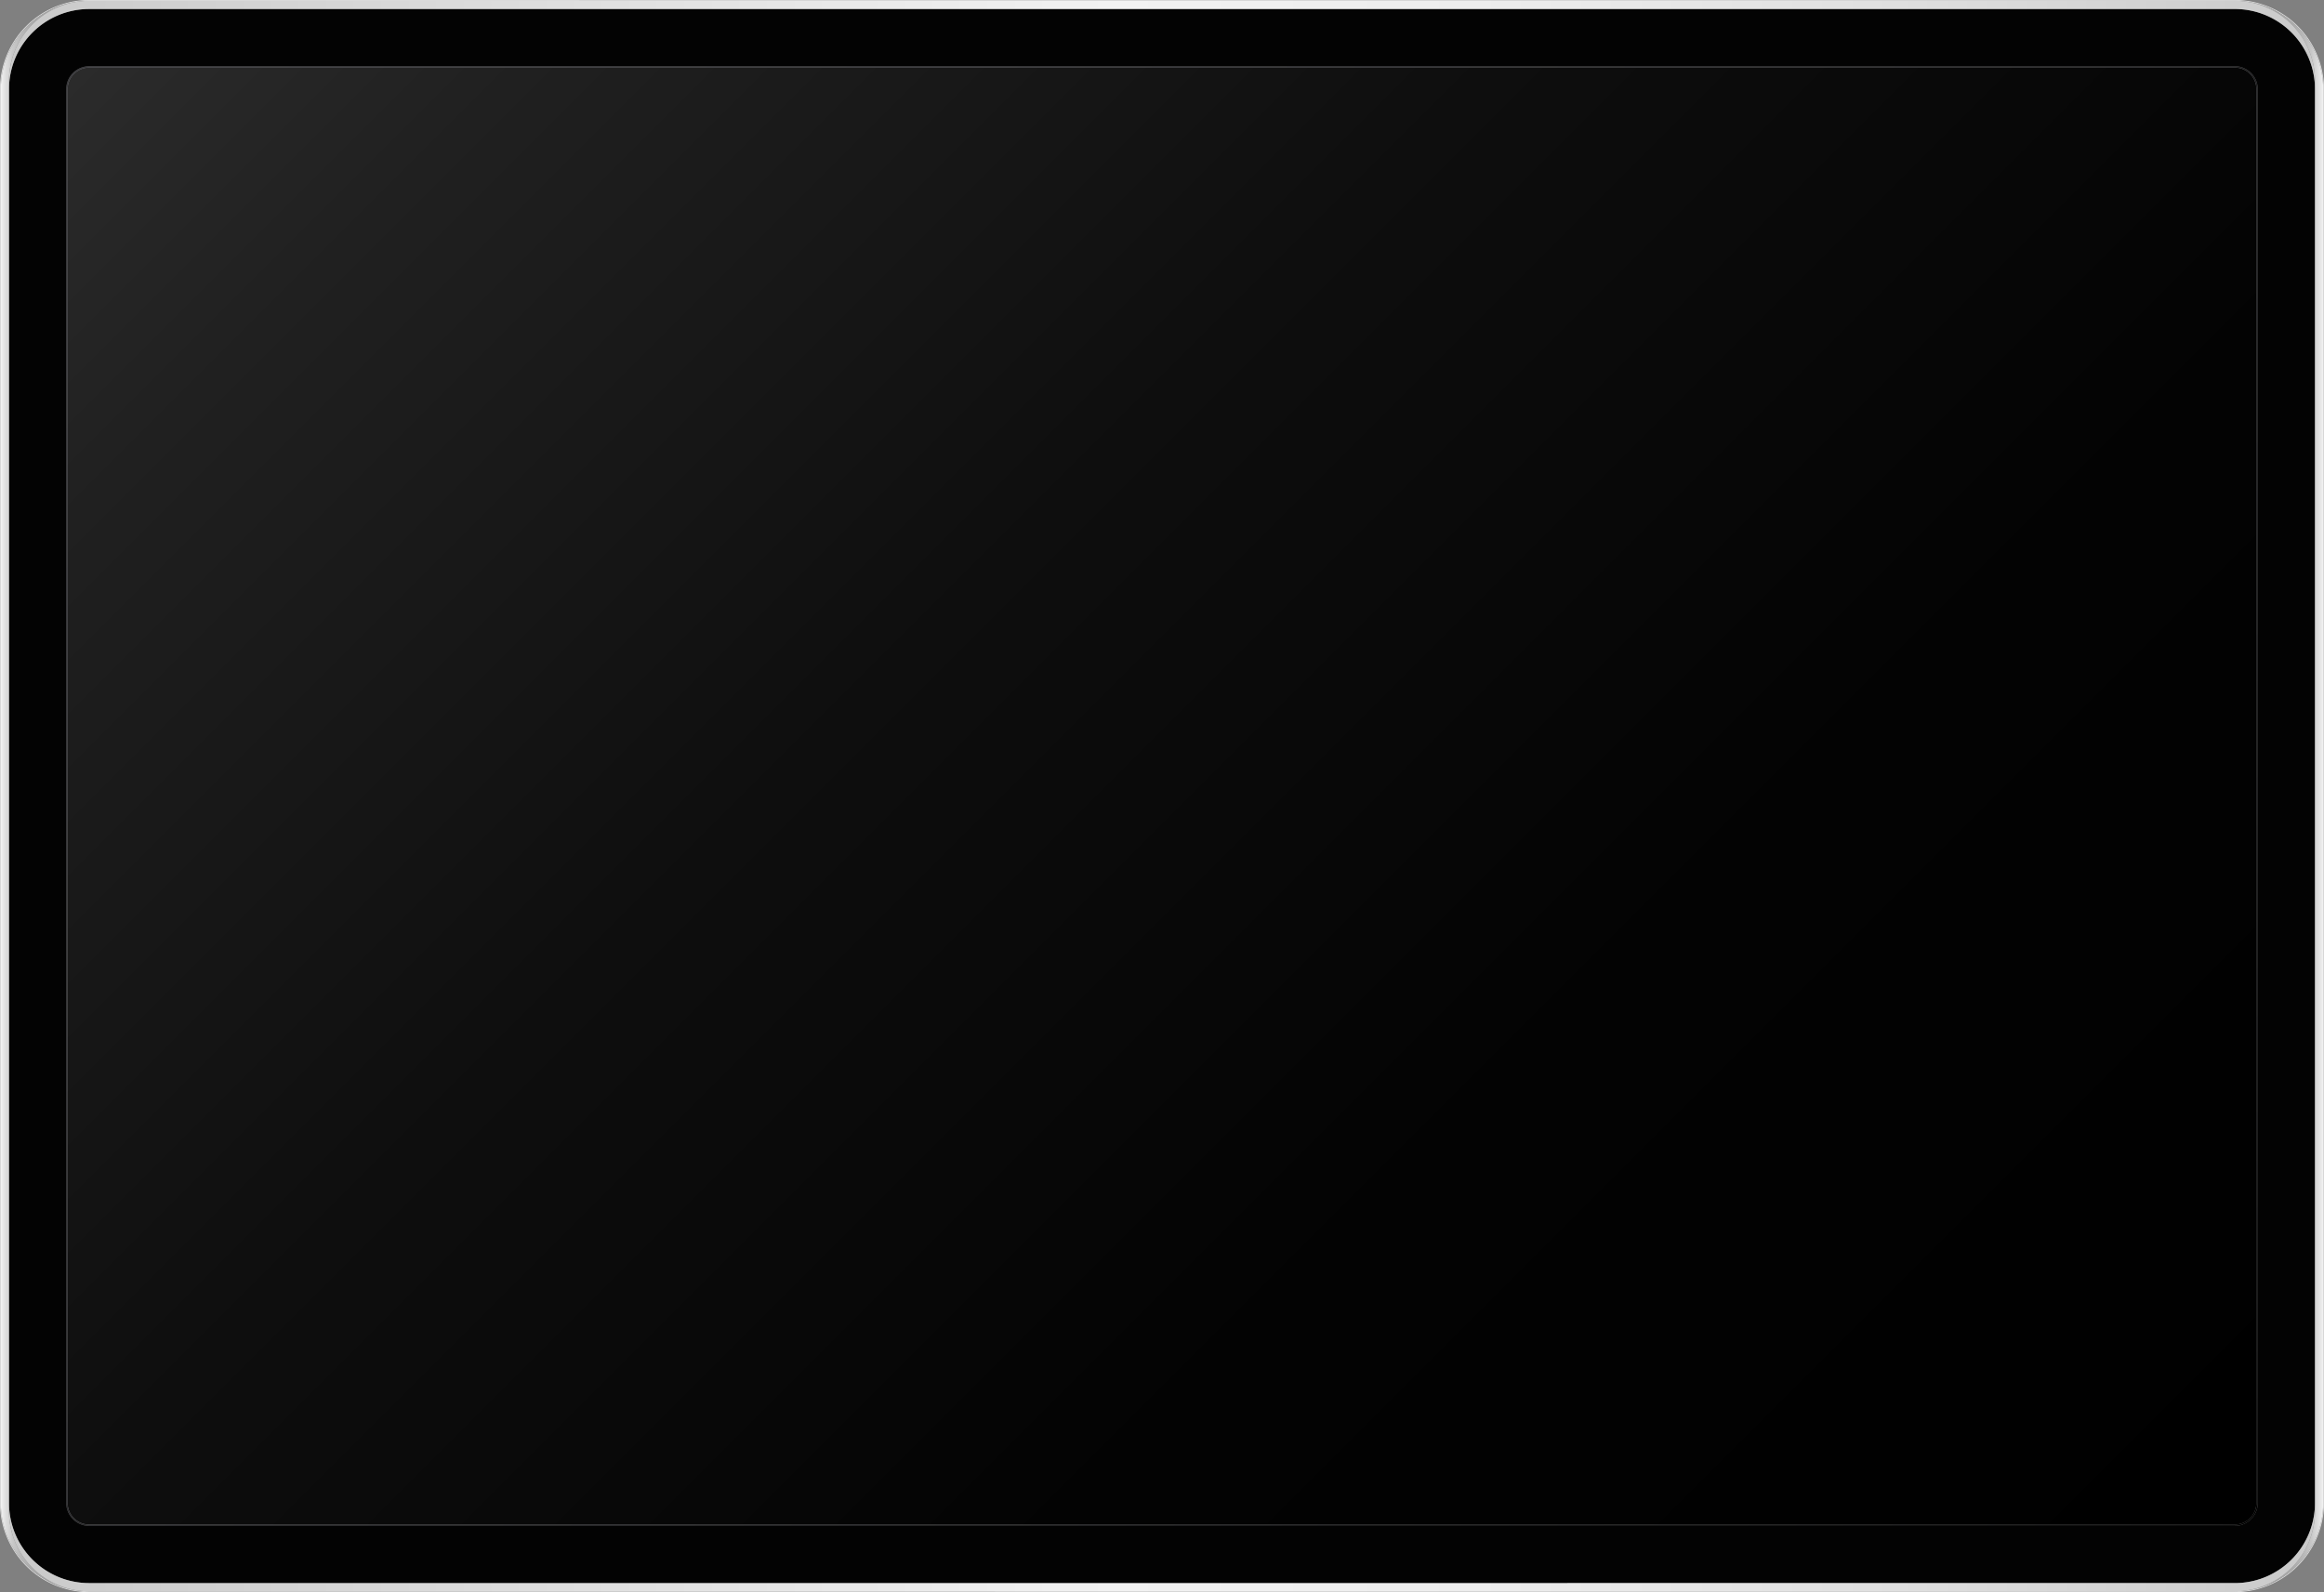 <?xml version="1.0" encoding="UTF-8"?> <svg xmlns="http://www.w3.org/2000/svg" xmlns:xlink="http://www.w3.org/1999/xlink" viewBox="0 0 761.524 521.834"><rect x="0" y="0" width="761.524" height="521.834" fill="#808080" stroke="none"/> <defs> <style> .cls-1 { fill: none; } .cls-2 { fill: #e0e0e0; } .cls-3 { fill: url(#linear-gradient); } .cls-4 { fill: url(#linear-gradient-2); } .cls-5 { fill: #030303; } .cls-6 { fill: url(#linear-gradient-3); } .cls-7 { fill: url(#linear-gradient-4); } .cls-8 { fill: url(#linear-gradient-5); } .cls-9 { fill: url(#linear-gradient-6); } </style> <linearGradient id="linear-gradient" x1="84.15" y1="-35.695" x2="677.374" y2="557.529" gradientUnits="userSpaceOnUse"> <stop offset="0" stop-color="#2b2b2b"></stop> <stop offset="0.123" stop-color="#202020"></stop> <stop offset="0.391" stop-color="#0e0e0e"></stop> <stop offset="0.676" stop-color="#030303"></stop> <stop offset="1"></stop> </linearGradient> <linearGradient id="linear-gradient-2" x1="83.834" y1="-36.011" x2="677.69" y2="557.845" gradientUnits="userSpaceOnUse"> <stop offset="0" stop-color="#39393d"></stop> <stop offset="0.231" stop-color="#333336"></stop> <stop offset="0.566" stop-color="#212123"></stop> <stop offset="0.962" stop-color="#030303"></stop> <stop offset="1"></stop> </linearGradient> <linearGradient id="linear-gradient-3" x1="0.268" y1="260.946" x2="27.858" y2="260.946" gradientUnits="userSpaceOnUse"> <stop offset="0" stop-color="#f2f2f2"></stop> <stop offset="0.059" stop-color="#dedede"></stop> <stop offset="0.145" stop-color="#c8c8c8"></stop> <stop offset="0.247" stop-color="#b7b7b7"></stop> <stop offset="0.371" stop-color="#ababab"></stop> <stop offset="0.544" stop-color="#a4a4a4"></stop> <stop offset="1" stop-color="#a2a2a2"></stop> </linearGradient> <linearGradient id="linear-gradient-4" x1="734.443" y1="260.91" x2="761.256" y2="260.91" gradientUnits="userSpaceOnUse"> <stop offset="0" stop-color="#a2a2a2"></stop> <stop offset="0.456" stop-color="#a4a4a4"></stop> <stop offset="0.629" stop-color="#ababab"></stop> <stop offset="0.753" stop-color="#b7b7b7"></stop> <stop offset="0.855" stop-color="#c8c8c8"></stop> <stop offset="0.941" stop-color="#dedede"></stop> <stop offset="1" stop-color="#f2f2f2"></stop> </linearGradient> <linearGradient id="linear-gradient-5" x1="2.949" y1="14.74" x2="758.576" y2="14.74" gradientUnits="userSpaceOnUse"> <stop offset="0" stop-color="#cacaca"></stop> <stop offset="0.478" stop-color="#f2f2f2"></stop> <stop offset="0.636" stop-color="#ededed"></stop> <stop offset="0.819" stop-color="#dfdfdf"></stop> <stop offset="1" stop-color="#cacaca"></stop> </linearGradient> <linearGradient id="linear-gradient-6" x1="2.949" y1="507.094" x2="758.576" y2="507.094" xlink:href="#linear-gradient-5"></linearGradient> </defs> <g id="Слой_2" data-name="Слой 2"> <g id="object"> <g> <g> <path class="cls-1" d="M761.113,26.366a28.069,28.069,0,0,0-.563-3.502c-.045-.232-.098-.456-.161-.679-.045-.197-.098-.402-.152-.59a28.56,28.56,0,0,0-2.296-5.816c-.107-.205-.214-.402-.322-.599-.447-.804-.929-1.581-1.448-2.341-.125-.17-.25-.348-.375-.527-.232-.322-.473-.643-.724-.956a28.532,28.532,0,0,0-2.064-2.35c-.161-.17-.322-.331-.491-.491a3.126,3.126,0,0,0-.25-.241,2.743,2.743,0,0,0-.241-.223c-.25-.25-.509-.482-.777-.706-.241-.214-.5-.429-.759-.634-.107-.089-.214-.179-.322-.259a1.65,1.65,0,0,0-.197-.152c-.277-.214-.554-.429-.84-.634a.19.19,0,0,1-.071-.054c-.34-.241-.697-.474-1.045-.706a.726.726,0,0,1-.107-.071c-.348-.223-.697-.438-1.054-.634-.384-.232-.786-.447-1.188-.661-.063-.036-.125-.063-.188-.098-.34-.179-.688-.348-1.036-.5-.411-.197-.831-.375-1.251-.545-.42-.179-.849-.34-1.287-.491a26.297,26.297,0,0,0-4.012-1.09q-.697-.148-1.394-.241c-.411-.063-.813-.116-1.224-.152a1.453,1.453,0,0,1-.197-.018,4.93,4.93,0,0,0-.634-.045q-.389-.04-.777-.054c-.447-.027-.893-.036-1.349-.036L29.207.272c-.456,0-.902.009-1.349.036q-.389.013-.777.054a4.914,4.914,0,0,0-.634.045,1.466,1.466,0,0,1-.197.018c-.411.036-.813.089-1.224.152q-.697.094-1.394.241a26.306,26.306,0,0,0-4.012,1.09c-.438.152-.867.313-1.286.491-.42.17-.84.348-1.251.545-.348.152-.697.322-1.036.5-.063.036-.125.063-.188.098-.402.214-.804.429-1.188.661-.357.197-.706.411-1.054.634a.751.751,0,0,1-.107.071c-.348.232-.706.465-1.045.706a.191.191,0,0,1-.071.054c-.286.205-.563.42-.84.634a1.658,1.658,0,0,0-.197.152c-.107.08-.214.17-.322.259-.259.205-.518.42-.759.634-.268.223-.527.456-.777.706a2.758,2.758,0,0,0-.241.223,3.143,3.143,0,0,0-.25.241c-.17.161-.331.322-.491.491a28.517,28.517,0,0,0-2.064,2.35c-.25.312-.491.634-.724.956-.125.179-.25.357-.375.527-.518.76-1.001,1.537-1.447,2.341-.107.197-.214.393-.322.599a28.553,28.553,0,0,0-2.296,5.816c-.054.188-.107.393-.152.59-.063.223-.116.447-.161.679A28.088,28.088,0,0,0,.411,26.371c-.027.223-.045.456-.063.679-.053.715-.08,1.438-.08,2.162V492.626c0,.724.027,1.448.08,2.162.018.205.036.402.054.608a27.976,27.976,0,0,0,.572,3.583q.067.335.161.67c.036.161.08.33.125.5a28.196,28.196,0,0,0,2.323,5.906c.098.205.205.402.322.599.223.411.456.804.706,1.197.107.179.223.366.348.545q.174.282.375.563c.348.518.724,1.028,1.117,1.519.17.223.34.429.518.634.259.331.545.643.831.965.17.188.34.366.518.545.295.322.616.634.938.938.009.009.018.027.036.036.643.617,1.313,1.197,2.019,1.751a.155.155,0,0,1,.045.036,27.053,27.053,0,0,0,3.315,2.252c.384.232.786.456,1.188.661a1.889,1.889,0,0,1,.188.098c.34.179.688.348,1.036.5.411.197.831.384,1.251.545.429.179.858.34,1.286.491.42.152.849.295,1.278.42a.278.278,0,0,1,.072.018c.429.134.867.25,1.304.357.447.116.902.214,1.358.295q.697.148,1.394.241c.411.063.813.116,1.224.152a1.45,1.45,0,0,1,.197.018c.67.063,1.34.107,2.019.125.25.009.491.009.742.009l703.109-.004c.25,0,.491,0,.742-.009.679-.018,1.349-.062,2.019-.125a1.453,1.453,0,0,1,.197-.018c.411-.036.813-.089,1.224-.152q.697-.094,1.394-.241c.456-.081.911-.179,1.358-.295.438-.107.876-.223,1.304-.357a.274.274,0,0,1,.071-.018c.429-.125.858-.268,1.278-.42.429-.152.858-.313,1.287-.491.42-.161.84-.348,1.251-.545.348-.152.697-.322,1.036-.5a1.879,1.879,0,0,1,.188-.098c.402-.205.804-.429,1.188-.661a27.038,27.038,0,0,0,3.315-2.252.152.152,0,0,1,.045-.036c.706-.554,1.376-1.135,2.019-1.751.018-.009.027-.027.036-.035.322-.304.643-.617.938-.938.179-.178.348-.357.518-.545.286-.322.572-.634.831-.965.179-.205.348-.411.518-.634.393-.491.768-1,1.117-1.519q.201-.281.375-.563c.125-.179.241-.366.348-.545.25-.393.482-.786.706-1.197.116-.197.223-.393.322-.599a28.204,28.204,0,0,0,2.323-5.906c.045-.17.089-.339.125-.5q.094-.335.161-.67a27.974,27.974,0,0,0,.572-3.583c.018-.205.036-.402.054-.608.054-.715.081-1.438.081-2.162V29.207c0-.724-.027-1.448-.081-2.162C761.158,26.822,761.14,26.59,761.113,26.366Zm-2.537,466.256a26.284,26.284,0,0,1-26.259,26.259l-703.109.004A26.284,26.284,0,0,1,2.949,492.626V29.212A26.284,26.284,0,0,1,29.207,2.953l703.109-.004a26.284,26.284,0,0,1,26.259,26.259Z"></path> <path class="cls-2" d="M732.317,0,29.207.004A29.241,29.241,0,0,0,0,29.212V492.626a29.241,29.241,0,0,0,29.207,29.207l703.109-.004a29.247,29.247,0,0,0,29.207-29.207V29.207A29.247,29.247,0,0,0,732.317,0ZM761.256,492.622c0,.724-.027,1.448-.081,2.162-.018.205-.036.402-.054.608a27.974,27.974,0,0,1-.572,3.583q-.067.335-.161.67c-.036.161-.08.331-.125.5a28.204,28.204,0,0,1-2.323,5.906c-.098.205-.205.402-.322.599-.223.411-.456.804-.706,1.197-.107.179-.223.366-.348.545q-.174.282-.375.563c-.348.518-.724,1.028-1.117,1.519-.17.223-.34.429-.518.634-.259.331-.545.643-.831.965-.17.188-.34.366-.518.545-.295.322-.617.634-.938.938-.009.009-.018.027-.036.035-.643.617-1.313,1.197-2.019,1.751a.152.152,0,0,0-.045.036,27.038,27.038,0,0,1-3.315,2.252c-.384.232-.786.456-1.188.661a1.879,1.879,0,0,0-.188.098c-.34.179-.688.348-1.036.5-.411.197-.831.384-1.251.545-.429.179-.858.34-1.287.491-.42.152-.849.295-1.278.42a.274.274,0,0,0-.071.018c-.429.134-.867.25-1.304.357-.447.116-.902.214-1.358.295q-.697.148-1.394.241c-.411.063-.813.116-1.224.152a1.453,1.453,0,0,0-.197.018c-.67.063-1.34.107-2.019.125-.25.009-.491.009-.742.009l-703.109.004c-.25,0-.491,0-.742-.009-.679-.018-1.349-.062-2.019-.125a1.45,1.45,0,0,0-.197-.018c-.411-.036-.813-.089-1.224-.152q-.697-.094-1.394-.241c-.456-.081-.911-.179-1.358-.295-.438-.107-.876-.223-1.304-.357a.278.278,0,0,0-.072-.018c-.429-.125-.858-.268-1.278-.42-.429-.152-.858-.313-1.286-.491-.42-.161-.84-.348-1.251-.545-.348-.152-.697-.322-1.036-.5a1.889,1.889,0,0,0-.188-.098c-.402-.205-.804-.429-1.188-.661a27.053,27.053,0,0,1-3.315-2.252.155.155,0,0,0-.045-.036c-.706-.554-1.376-1.135-2.019-1.751-.018-.009-.027-.027-.036-.036-.322-.304-.643-.617-.938-.938-.179-.178-.349-.357-.518-.545-.286-.322-.572-.634-.831-.965-.179-.205-.348-.411-.518-.634-.393-.491-.768-1.001-1.117-1.519q-.201-.281-.375-.563c-.125-.179-.241-.366-.348-.545-.25-.393-.482-.786-.706-1.197-.116-.197-.223-.393-.322-.599a28.196,28.196,0,0,1-2.323-5.906c-.045-.17-.089-.339-.125-.5q-.094-.335-.161-.67a27.976,27.976,0,0,1-.572-3.583c-.018-.205-.036-.402-.054-.608-.053-.715-.08-1.438-.08-2.162V29.212c0-.724.027-1.448.08-2.162.018-.223.036-.456.063-.679a28.088,28.088,0,0,1,.563-3.502c.045-.232.098-.456.161-.679.045-.197.098-.402.152-.59a28.553,28.553,0,0,1,2.296-5.816c.107-.205.214-.402.322-.599.447-.804.929-1.581,1.447-2.341.125-.17.25-.348.375-.527.232-.322.474-.643.724-.956a28.517,28.517,0,0,1,2.064-2.35c.161-.17.322-.33.491-.491a3.143,3.143,0,0,1,.25-.241,2.758,2.758,0,0,1,.241-.223c.25-.25.509-.482.777-.706.241-.214.5-.429.759-.634.107-.089.214-.179.322-.259a1.658,1.658,0,0,1,.197-.152c.277-.214.554-.429.84-.634a.191.191,0,0,0,.071-.054c.34-.241.697-.473,1.045-.706a.751.751,0,0,0,.107-.071c.348-.223.697-.438,1.054-.634.384-.232.786-.447,1.188-.661.062-.036.125-.063.188-.098.34-.179.688-.348,1.036-.5.411-.197.831-.375,1.251-.545.42-.179.849-.34,1.286-.491a26.306,26.306,0,0,1,4.012-1.09q.697-.148,1.394-.241c.411-.063.813-.116,1.224-.152a1.466,1.466,0,0,0,.197-.018,4.914,4.914,0,0,1,.634-.045q.389-.04.777-.054c.447-.027.893-.036,1.349-.036L732.317.268c.456,0,.902.009,1.349.036q.389.013.777.054a4.93,4.93,0,0,1,.634.045,1.453,1.453,0,0,0,.197.018c.411.036.813.089,1.224.152q.697.094,1.394.241a26.297,26.297,0,0,1,4.012,1.09c.438.152.867.313,1.287.491.42.17.84.348,1.251.545.348.152.697.322,1.036.5.063.036.125.063.188.098.402.214.804.429,1.188.661.357.197.706.411,1.054.634a.726.726,0,0,0,.107.071c.348.232.706.465,1.045.706a.19.19,0,0,0,.071.054c.286.205.563.42.84.634a1.65,1.65,0,0,1,.197.152c.107.08.214.17.322.259.259.205.518.42.759.634.268.223.527.456.777.706a2.743,2.743,0,0,1,.241.223,3.126,3.126,0,0,1,.25.241c.17.161.331.322.491.491a28.532,28.532,0,0,1,2.064,2.35c.25.313.491.634.724.956.125.179.25.357.375.527.518.76,1.001,1.537,1.448,2.341.107.197.214.393.322.599a28.56,28.56,0,0,1,2.296,5.816c.054.188.107.393.152.59.062.223.116.447.161.679a28.069,28.069,0,0,1,.563,3.502c.027.223.045.456.062.679.054.715.081,1.438.081,2.162Z"></path> <g> <path class="cls-3" d="M732.317,22.158l-703.109.004a7.057,7.057,0,0,0-7.049,7.05V492.626a7.057,7.057,0,0,0,7.049,7.05l703.109-.004a7.058,7.058,0,0,0,7.05-7.05V29.207A7.058,7.058,0,0,0,732.317,22.158Z"></path> <path class="cls-4" d="M732.317,21.711l-703.109.004a7.505,7.505,0,0,0-7.496,7.496V492.626a7.505,7.505,0,0,0,7.496,7.496l703.109-.004a7.505,7.505,0,0,0,7.496-7.496V29.207A7.505,7.505,0,0,0,732.317,21.711Zm7.05,470.911a7.058,7.058,0,0,1-7.05,7.05l-703.109.004a7.057,7.057,0,0,1-7.049-7.05V29.212a7.057,7.057,0,0,1,7.049-7.05l703.109-.004a7.058,7.058,0,0,1,7.05,7.05Z"></path> </g> <path class="cls-5" d="M732.317,2.948,29.207,2.953A26.284,26.284,0,0,0,2.949,29.212V492.626a26.284,26.284,0,0,0,26.259,26.259l703.109-.004a26.284,26.284,0,0,0,26.259-26.259V29.207A26.284,26.284,0,0,0,732.317,2.948Zm7.496,489.673a7.505,7.505,0,0,1-7.496,7.496l-703.109.004a7.505,7.505,0,0,1-7.496-7.496V29.212a7.505,7.505,0,0,1,7.496-7.496l703.109-.004a7.505,7.505,0,0,1,7.496,7.496Z"></path> </g> <path class="cls-6" d="M27.858,521.53c-.313-.018-.625-.036-.938-.063-.161-.009-.313-.018-.474-.036a1.45,1.45,0,0,0-.197-.018c-.411-.045-.822-.098-1.224-.152-.474-.072-.929-.152-1.394-.241-.456-.089-.911-.188-1.358-.295-.438-.116-.876-.232-1.304-.357a.278.278,0,0,0-.072-.018c-.429-.134-.858-.277-1.278-.42-.438-.152-.867-.313-1.286-.491-.42-.17-.84-.348-1.251-.545-.348-.161-.697-.33-1.036-.5a1.889,1.889,0,0,0-.188-.098c-.402-.214-.804-.429-1.188-.661a29.193,29.193,0,0,1-3.315-2.252.155.155,0,0,0-.045-.036c-.697-.554-1.376-1.144-2.019-1.751-.018-.009-.027-.027-.036-.036q-.482-.456-.938-.938c-.179-.178-.349-.357-.518-.545-.277-.313-.563-.634-.831-.965-.179-.205-.348-.411-.518-.634-.384-.491-.759-1.001-1.117-1.519q-.188-.281-.375-.563c-.116-.179-.232-.366-.348-.545-.25-.393-.482-.786-.706-1.197-.107-.197-.214-.402-.322-.599a28.196,28.196,0,0,1-2.323-5.906c-.045-.161-.089-.33-.125-.5q-.094-.335-.161-.67a27.976,27.976,0,0,1-.572-3.583c-.018-.205-.036-.402-.054-.608-.053-.715-.08-1.438-.08-2.162V29.212c0-.724.027-1.448.08-2.162.018-.223.036-.456.063-.679a28.088,28.088,0,0,1,.563-3.502c.045-.232.098-.456.161-.679.045-.197.098-.402.152-.59a28.553,28.553,0,0,1,2.296-5.816c.107-.205.214-.402.322-.599.447-.804.929-1.581,1.447-2.341.125-.17.25-.348.375-.527.232-.322.474-.643.724-.956a28.517,28.517,0,0,1,2.064-2.35c.161-.17.322-.33.491-.491a3.143,3.143,0,0,1,.25-.241,2.758,2.758,0,0,1,.241-.223c.25-.25.509-.482.777-.706.241-.214.5-.429.759-.634.107-.089.214-.179.322-.259a1.658,1.658,0,0,1,.197-.152c.277-.214.554-.429.84-.634a.191.191,0,0,0,.071-.054c.34-.241.697-.473,1.045-.706a.751.751,0,0,0,.107-.071c.348-.214.697-.429,1.054-.634.384-.232.786-.447,1.188-.661.062-.036.125-.063.188-.098.34-.17.688-.34,1.036-.5.411-.197.831-.375,1.251-.545.42-.179.849-.34,1.286-.491a28.535,28.535,0,0,1,4.012-1.09c.465-.089.92-.17,1.394-.241.402-.054.813-.107,1.224-.152a1.466,1.466,0,0,0,.197-.018,4.914,4.914,0,0,1,.634-.045c-.17.009-.34.027-.509.045-.429.045-.858.098-1.278.161-.205.027-.411.063-.608.107-.259.036-.509.08-.759.134-.384.071-.759.161-1.126.259-.402.098-.804.205-1.197.331-.331.098-.652.206-.974.322a19.782,19.782,0,0,0-2.019.795c-.205.081-.411.179-.608.277-.313.143-.625.295-.929.456-.027.018-.054.027-.08.045-.348.188-.688.375-1.028.572a.191.191,0,0,0-.045.027c-.241.143-.482.286-.715.438-.205.125-.411.259-.608.393a1.279,1.279,0,0,0-.134.098c-.322.214-.643.447-.956.679-.304.223-.608.456-.902.706a.816.816,0,0,0-.188.161,9.435,9.435,0,0,0-.858.742c-.313.277-.617.572-.911.867-.259.25-.518.518-.768.795-.063.071-.134.143-.205.223-.241.277-.482.563-.724.849q-.415.482-.777.992c-.205.268-.402.536-.581.813-.107.134-.197.277-.295.42-.116.17-.232.348-.339.536-.116.17-.223.34-.322.518-.205.348-.411.697-.599,1.054-.116.214-.232.438-.34.661-.259.518-.509,1.054-.733,1.599-.072.17-.143.348-.215.527-.107.268-.205.536-.304.813-.125.348-.241.706-.348,1.063-.116.357-.214.724-.313,1.09a.114.114,0,0,0-.009.054c-.107.402-.205.804-.286,1.206,0,.027-.009.045-.009.062-.062.304-.125.608-.161.911a25.146,25.146,0,0,0-.375,4.369V495.307c0,.518.018,1.045.054,1.555.009.277.027.554.053.822q.027.348.081.697c.009.116.027.223.036.331.036.313.08.616.143.92.009.045.009.081.018.125.027.188.063.375.098.563q.027.134.054.268a.379.379,0,0,1,.018.098c.054.277.116.545.188.822.027.116.053.232.089.349.098.384.205.768.322,1.144.116.375.232.75.366,1.108.009.018.009.027.018.044a5.663,5.663,0,0,0,.205.545c.009.027.018.045.027.071.071.205.152.402.232.599.009.018.009.027.018.045.232.545.473,1.072.733,1.59.107.223.223.438.34.661.188.357.393.706.599,1.054.098.179.205.348.322.518.107.179.223.357.339.536a4.452,4.452,0,0,0,.295.42c.179.277.375.545.581.813q.362.509.777.992c.197.25.411.5.634.742.027.036.063.071.089.107.071.081.143.152.205.223a.591.591,0,0,1,.071.081c.232.241.465.482.697.715.232.241.465.465.697.679a.236.236,0,0,1,.054.045,3.328,3.328,0,0,0,.322.286c.214.205.438.393.661.572.071.063.143.125.223.188.295.241.59.482.902.706.223.179.447.339.679.491a.484.484,0,0,0,.071.053c.179.125.357.251.536.366.304.197.616.402.938.59a.188.188,0,0,1,.053.036c.214.125.429.25.652.366.116.072.241.143.366.205.232.125.465.25.697.357.304.161.625.313.947.447.232.107.465.214.697.312.089.036.17.072.259.107.25.098.5.197.759.286.152.063.313.116.474.17.036.009.062.027.098.036.286.098.572.188.867.277.304.098.617.188.929.259a.653.653,0,0,0,.125.036q.161.04.322.081c.295.081.599.143.902.205.018,0,.027.009.045.009.25.054.5.098.759.134.197.045.402.081.608.107.42.062.849.116,1.278.161C26.992,521.476,27.429,521.512,27.858,521.53Z"></path> <path class="cls-2" d="M29.207,521.566q-.679,0-1.35-.034C28.305,521.552,28.755,521.566,29.207,521.566Z"></path> <path class="cls-7" d="M761.256,29.207V492.622c0,.724-.027,1.448-.081,2.162-.018.205-.036.402-.054.608a27.974,27.974,0,0,1-.572,3.583q-.067.335-.161.67c-.036.17-.08.34-.125.5a28.204,28.204,0,0,1-2.323,5.906c-.107.197-.214.402-.322.599-.223.411-.456.804-.706,1.197-.116.179-.232.366-.348.545q-.188.282-.375.563c-.357.518-.733,1.028-1.117,1.519-.17.223-.34.429-.518.634-.268.331-.554.652-.831.965-.17.188-.34.366-.518.545q-.456.483-.938.938c-.009.009-.018.027-.036.035-.643.608-1.322,1.197-2.019,1.751a.152.152,0,0,0-.045.036,29.175,29.175,0,0,1-3.315,2.252c-.384.232-.786.447-1.188.661a1.879,1.879,0,0,0-.188.098c-.34.17-.688.339-1.036.5-.411.197-.831.375-1.251.545-.42.179-.849.34-1.287.491-.42.143-.849.286-1.278.42a.274.274,0,0,0-.071.018c-.429.125-.867.241-1.304.357-.447.107-.902.206-1.358.295-.465.089-.92.17-1.394.241-.402.054-.813.107-1.224.152a1.453,1.453,0,0,0-.197.018c-.161.018-.313.027-.473.036.116-.009.232-.027.348-.036.429-.036.858-.089,1.278-.161.205-.027.411-.063.608-.107.259-.036.509-.08.759-.134.429-.089.849-.188,1.269-.295.357-.089.715-.188,1.054-.295.295-.089.581-.178.867-.277.545-.188,1.072-.384,1.59-.599.232-.098.465-.205.697-.313.322-.134.643-.286.947-.447.232-.116.465-.232.697-.357.125-.062.25-.134.366-.205.241-.125.473-.259.706-.402.322-.188.634-.393.938-.59.179-.116.357-.241.536-.366.259-.17.509-.357.751-.545.304-.223.608-.456.902-.706.08-.062.152-.125.223-.188.223-.179.447-.366.661-.572a3.331,3.331,0,0,0,.322-.286c.259-.232.509-.465.75-.724.259-.25.518-.518.768-.795.062-.071.134-.143.205-.223.241-.277.482-.563.724-.849q.415-.483.777-.992c.205-.268.402-.536.581-.813a4.465,4.465,0,0,0,.295-.42c.116-.179.232-.357.34-.536.116-.17.223-.34.322-.518.205-.348.411-.697.599-1.054.116-.223.232-.438.34-.661.259-.518.5-1.046.733-1.59.089-.214.17-.429.25-.643.089-.214.17-.438.25-.661.134-.357.25-.733.366-1.108.116-.375.223-.759.322-1.144.116-.411.205-.84.295-1.269.071-.313.125-.634.17-.956a25.52,25.52,0,0,0,.366-4.324V26.527a25.146,25.146,0,0,0-.375-4.369c-.036-.304-.098-.608-.161-.911,0-.018-.009-.036-.009-.062-.08-.402-.179-.804-.286-1.206a.112.112,0,0,0-.009-.054c-.098-.366-.197-.733-.313-1.09-.107-.357-.223-.715-.348-1.063-.098-.277-.197-.545-.304-.813-.071-.179-.143-.357-.214-.527-.223-.545-.473-1.081-.733-1.599-.107-.223-.223-.447-.34-.661-.188-.357-.393-.706-.599-1.054-.098-.179-.205-.348-.322-.518-.107-.188-.223-.366-.34-.536-.098-.143-.188-.286-.295-.42-.179-.277-.375-.545-.581-.813q-.362-.509-.777-.992c-.241-.286-.482-.572-.724-.849-.071-.08-.143-.152-.205-.223-.25-.277-.509-.545-.768-.795-.295-.295-.599-.59-.911-.867a9.437,9.437,0,0,0-.858-.742.811.811,0,0,0-.188-.161c-.295-.25-.599-.482-.902-.706-.313-.232-.634-.465-.956-.679a1.27,1.27,0,0,0-.134-.098c-.197-.134-.402-.268-.608-.393-.232-.152-.473-.295-.715-.438a.194.194,0,0,0-.045-.027c-.34-.197-.679-.384-1.028-.572-.027-.018-.054-.027-.08-.045-.304-.161-.617-.313-.929-.456-.197-.098-.402-.197-.608-.277a19.772,19.772,0,0,0-2.019-.795c-.322-.116-.643-.223-.974-.322-.393-.125-.795-.232-1.197-.331-.366-.098-.742-.188-1.126-.259-.25-.054-.5-.098-.759-.134-.197-.045-.402-.08-.608-.107-.42-.063-.849-.116-1.278-.161-.17-.018-.34-.036-.509-.045a4.93,4.93,0,0,1,.634.045,1.453,1.453,0,0,0,.197.018c.411.045.822.098,1.224.152.473.072.929.152,1.394.241a28.537,28.537,0,0,1,4.012,1.09c.438.152.867.313,1.287.491.42.17.84.348,1.251.545.348.161.697.331,1.036.5.063.036.125.063.188.098.402.214.804.429,1.188.661.357.205.706.42,1.054.634a.726.726,0,0,0,.107.071c.348.232.706.465,1.045.706a.19.19,0,0,0,.071.054c.286.205.563.42.84.634a1.65,1.65,0,0,1,.197.152c.107.08.214.17.322.259.259.205.518.42.759.634.268.223.527.456.777.706a2.743,2.743,0,0,1,.241.223,3.126,3.126,0,0,1,.25.241c.17.161.331.322.491.491a28.532,28.532,0,0,1,2.064,2.35c.25.313.491.634.724.956.125.179.25.357.375.527.518.76,1.001,1.537,1.448,2.341.107.197.214.393.322.599a28.56,28.56,0,0,1,2.296,5.816c.054.188.107.393.152.59.062.223.116.447.161.679a28.069,28.069,0,0,1,.563,3.502c.027.223.045.456.062.679C761.229,27.76,761.256,28.484,761.256,29.207Z"></path> <path class="cls-2" d="M732.317,521.561c.453,0,.902-.014,1.35-.035Q732.996,521.561,732.317,521.561Z"></path> <path class="cls-8" d="M758.576,26.527v2.68a26.284,26.284,0,0,0-26.259-26.259L29.207,2.953A26.284,26.284,0,0,0,2.949,29.212V26.532a25.146,25.146,0,0,1,.375-4.369c.036-.304.098-.608.161-.911,0-.018.009-.036.009-.062.081-.402.179-.804.286-1.206a.114.114,0,0,1,.009-.054c.098-.366.197-.733.313-1.09.107-.357.223-.715.348-1.063.098-.277.197-.545.304-.813.071-.179.143-.357.215-.527.223-.545.473-1.081.733-1.599.107-.223.223-.447.34-.661.188-.357.393-.706.599-1.054.098-.179.205-.348.322-.518.107-.188.223-.366.339-.536a4.463,4.463,0,0,1,.295-.42c.179-.277.375-.545.581-.813q.375-.509.777-.992c.241-.286.482-.572.724-.849.071-.08.143-.152.205-.223.25-.268.509-.536.768-.795.295-.295.599-.59.911-.867.277-.259.563-.5.858-.742a.816.816,0,0,1,.188-.161c.295-.241.59-.473.902-.706s.634-.465.956-.679a1.279,1.279,0,0,1,.134-.098c.197-.134.402-.268.608-.393.232-.152.473-.295.715-.438a.191.191,0,0,1,.045-.027c.34-.197.679-.384,1.028-.572.027-.018.054-.027.08-.045.304-.161.617-.313.929-.456.197-.098.402-.197.608-.277a19.782,19.782,0,0,1,2.019-.795c.322-.116.643-.223.974-.322.393-.116.795-.232,1.197-.331.366-.098.742-.188,1.126-.259.25-.054.5-.098.759-.134.197-.045.402-.08.608-.107.42-.063.849-.116,1.278-.161.17-.018.34-.036.509-.045q.389-.04.777-.054c.447-.027.893-.036,1.349-.036L732.317.268c.456,0,.902.009,1.349.036q.389.013.777.054c.17.009.34.027.509.045.429.045.858.098,1.278.161.205.027.411.063.608.107.259.036.509.08.759.134.384.071.759.161,1.126.259.402.098.804.214,1.197.331.331.098.652.206.974.322a19.772,19.772,0,0,1,2.019.795c.205.081.411.179.608.277.313.143.625.295.929.456.027.018.054.027.08.045.348.188.688.375,1.028.572a.194.194,0,0,1,.045.027c.241.143.482.286.715.438.205.125.411.259.608.393a1.27,1.27,0,0,1,.134.098c.322.214.643.447.956.679s.608.465.902.706a.811.811,0,0,1,.188.161c.295.241.581.482.858.742.313.277.617.572.911.867.259.259.518.527.768.795.062.071.134.143.205.223.241.277.482.563.724.849q.402.482.777.992c.205.268.402.536.581.813a4.463,4.463,0,0,1,.295.42c.116.17.232.348.34.536.116.17.223.34.322.518.205.348.411.697.599,1.054.116.214.232.438.34.661.259.518.509,1.054.733,1.599.071.17.143.348.214.527.107.268.205.536.304.813.125.348.241.706.348,1.063.116.357.214.724.313,1.09a.112.112,0,0,1,.009.054c.107.402.205.804.286,1.206,0,.027.009.045.009.062.062.304.125.608.161.911A25.146,25.146,0,0,1,758.576,26.527Z"></path> <path class="cls-9" d="M758.576,492.622v2.68a25.52,25.52,0,0,1-.366,4.324c-.045.322-.098.643-.17.956-.089.429-.179.858-.295,1.269-.098.384-.206.768-.322,1.144-.116.375-.232.75-.366,1.108-.081.223-.161.447-.25.661-.08.214-.161.429-.25.643-.232.545-.473,1.072-.733,1.59-.107.223-.223.438-.34.661-.188.357-.393.706-.599,1.054-.098.179-.205.348-.322.518-.107.179-.223.357-.34.536a4.465,4.465,0,0,1-.295.42c-.179.277-.375.545-.581.813q-.375.509-.777.992c-.241.286-.482.572-.724.849-.071.081-.143.152-.205.223-.25.268-.509.536-.768.795q-.362.362-.75.724a3.331,3.331,0,0,1-.322.286c-.214.197-.438.384-.661.572-.071.063-.143.125-.223.188-.295.241-.59.482-.902.706-.241.188-.491.366-.751.545-.179.125-.357.25-.536.366-.304.197-.617.402-.938.59-.232.143-.465.277-.706.402-.116.072-.241.143-.366.205-.232.125-.465.241-.697.357-.304.161-.625.313-.947.447-.232.107-.465.214-.697.313-.518.215-1.045.411-1.59.599-.286.098-.572.188-.867.277-.34.107-.697.206-1.054.295-.42.107-.84.205-1.269.295-.25.054-.5.098-.759.134-.197.045-.402.081-.608.107-.42.062-.849.116-1.278.161-.116.009-.232.027-.348.036-.313.027-.625.045-.938.063-.205.009-.402.018-.608.027-.25.009-.491.009-.742.009l-703.109.004c-.25,0-.491,0-.742-.009-.205-.009-.402-.018-.608-.027-.313-.018-.625-.036-.938-.063-.116-.009-.232-.027-.348-.036-.429-.045-.858-.098-1.278-.161-.205-.027-.411-.063-.608-.107-.259-.036-.509-.08-.759-.134-.018,0-.027-.009-.045-.009-.304-.063-.608-.125-.902-.205q-.161-.04-.322-.081a.653.653,0,0,1-.125-.036c-.313-.071-.625-.161-.929-.259-.295-.089-.581-.178-.867-.277-.036-.009-.063-.027-.098-.036-.161-.054-.322-.107-.474-.17-.259-.089-.509-.188-.759-.286-.089-.036-.17-.072-.259-.107-.232-.098-.465-.205-.697-.312-.322-.134-.643-.286-.947-.447-.232-.107-.465-.232-.697-.357-.125-.062-.25-.134-.366-.205-.223-.116-.438-.241-.652-.366a.188.188,0,0,0-.053-.036c-.322-.188-.634-.393-.938-.59-.179-.116-.357-.241-.536-.366a.484.484,0,0,1-.071-.053c-.232-.161-.465-.322-.679-.491-.313-.223-.608-.465-.902-.706-.08-.062-.152-.125-.223-.188-.223-.188-.447-.375-.661-.572a3.328,3.328,0,0,1-.322-.286.236.236,0,0,0-.054-.045c-.241-.232-.473-.456-.697-.679-.232-.232-.465-.473-.697-.715a.591.591,0,0,0-.071-.081c-.063-.071-.134-.143-.205-.223-.027-.036-.062-.071-.089-.107-.214-.241-.42-.491-.634-.742q-.402-.483-.777-.992c-.205-.268-.402-.536-.581-.813a4.452,4.452,0,0,1-.295-.42c-.116-.179-.232-.357-.339-.536-.116-.17-.223-.34-.322-.518-.205-.348-.411-.697-.599-1.054-.116-.223-.232-.438-.34-.661-.259-.518-.5-1.046-.733-1.59-.009-.018-.009-.027-.018-.045-.081-.197-.161-.402-.232-.599-.009-.027-.018-.045-.027-.071a5.663,5.663,0,0,1-.205-.545c-.009-.018-.009-.027-.018-.044-.134-.357-.25-.733-.366-1.108-.116-.375-.223-.76-.322-1.144-.036-.116-.063-.232-.089-.349-.071-.277-.134-.545-.188-.822a.379.379,0,0,0-.018-.098q-.027-.134-.054-.268c-.036-.188-.071-.375-.098-.563-.009-.044-.009-.08-.018-.125-.054-.304-.098-.608-.143-.92-.009-.107-.027-.214-.036-.331-.036-.232-.054-.465-.081-.697-.027-.268-.045-.545-.053-.822-.036-.509-.054-1.036-.054-1.555v-2.68a26.284,26.284,0,0,0,26.259,26.259l703.109-.004A26.284,26.284,0,0,0,758.576,492.622Z"></path> </g> </g> </g> </svg> 
